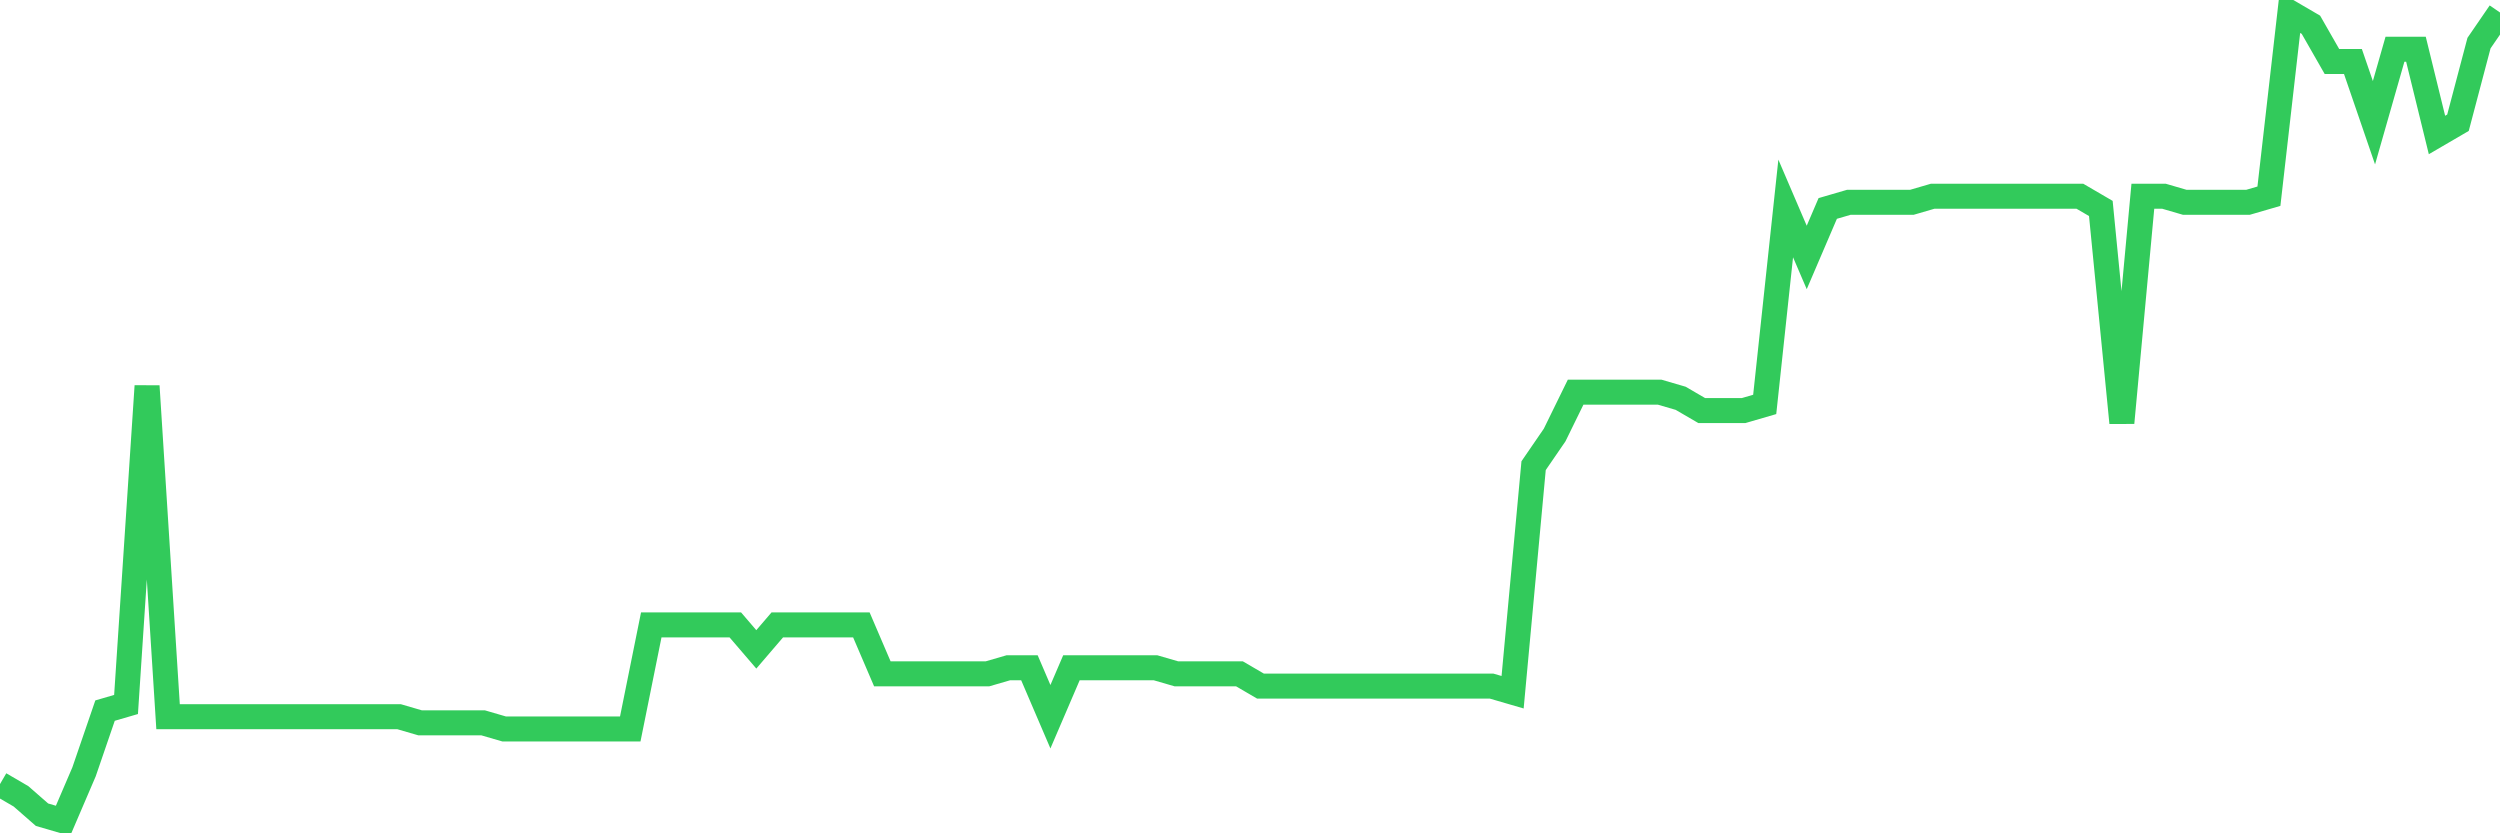 <svg
  xmlns="http://www.w3.org/2000/svg"
  xmlns:xlink="http://www.w3.org/1999/xlink"
  width="120"
  height="40"
  viewBox="0 0 120 40"
  preserveAspectRatio="none"
>
  <polyline
    points="0,37.636 1.008,38.224 2.017,39.106 3.025,39.4 4.034,37.048 5.042,34.109 6.05,33.815 7.059,18.53 8.067,34.403 9.076,34.403 10.084,34.403 11.092,34.403 12.101,34.403 13.109,34.403 14.118,34.403 15.126,34.403 16.134,34.403 17.143,34.403 18.151,34.403 19.16,34.403 20.168,34.697 21.176,34.697 22.185,34.697 23.193,34.697 24.202,34.991 25.21,34.991 26.218,34.991 27.227,34.991 28.235,34.991 29.244,34.991 30.252,34.991 31.261,29.994 32.269,29.994 33.277,29.994 34.286,29.994 35.294,29.994 36.303,31.17 37.311,29.994 38.319,29.994 39.328,29.994 40.336,29.994 41.345,29.994 42.353,32.345 43.361,32.345 44.37,32.345 45.378,32.345 46.387,32.345 47.395,32.345 48.403,32.052 49.412,32.052 50.42,34.403 51.429,32.052 52.437,32.052 53.445,32.052 54.454,32.052 55.462,32.052 56.471,32.345 57.479,32.345 58.487,32.345 59.496,32.345 60.504,32.933 61.513,32.933 62.521,32.933 63.529,32.933 64.538,32.933 65.546,32.933 66.555,32.933 67.563,32.933 68.571,32.933 69.58,32.933 70.588,32.933 71.597,32.933 72.605,33.227 73.613,22.352 74.622,20.882 75.63,18.824 76.639,18.824 77.647,18.824 78.655,18.824 79.664,18.824 80.672,19.118 81.681,19.706 82.689,19.706 83.697,19.706 84.706,19.412 85.714,10.006 86.723,12.358 87.731,10.006 88.739,9.712 89.748,9.712 90.756,9.712 91.765,9.712 92.773,9.418 93.782,9.418 94.79,9.418 95.798,9.418 96.807,9.418 97.815,9.418 98.824,9.418 99.832,9.418 100.84,10.006 101.849,20.294 102.857,9.418 103.866,9.418 104.874,9.712 105.882,9.712 106.891,9.712 107.899,9.712 108.908,9.418 109.916,0.6 110.924,1.188 111.933,2.952 112.941,2.952 113.95,5.891 114.958,2.364 115.966,2.364 116.975,6.479 117.983,5.891 118.992,2.07 120,0.6"
    fill="none"
    stroke="#32ca5b"
    stroke-width="1.2"
  >
  </polyline>
</svg>